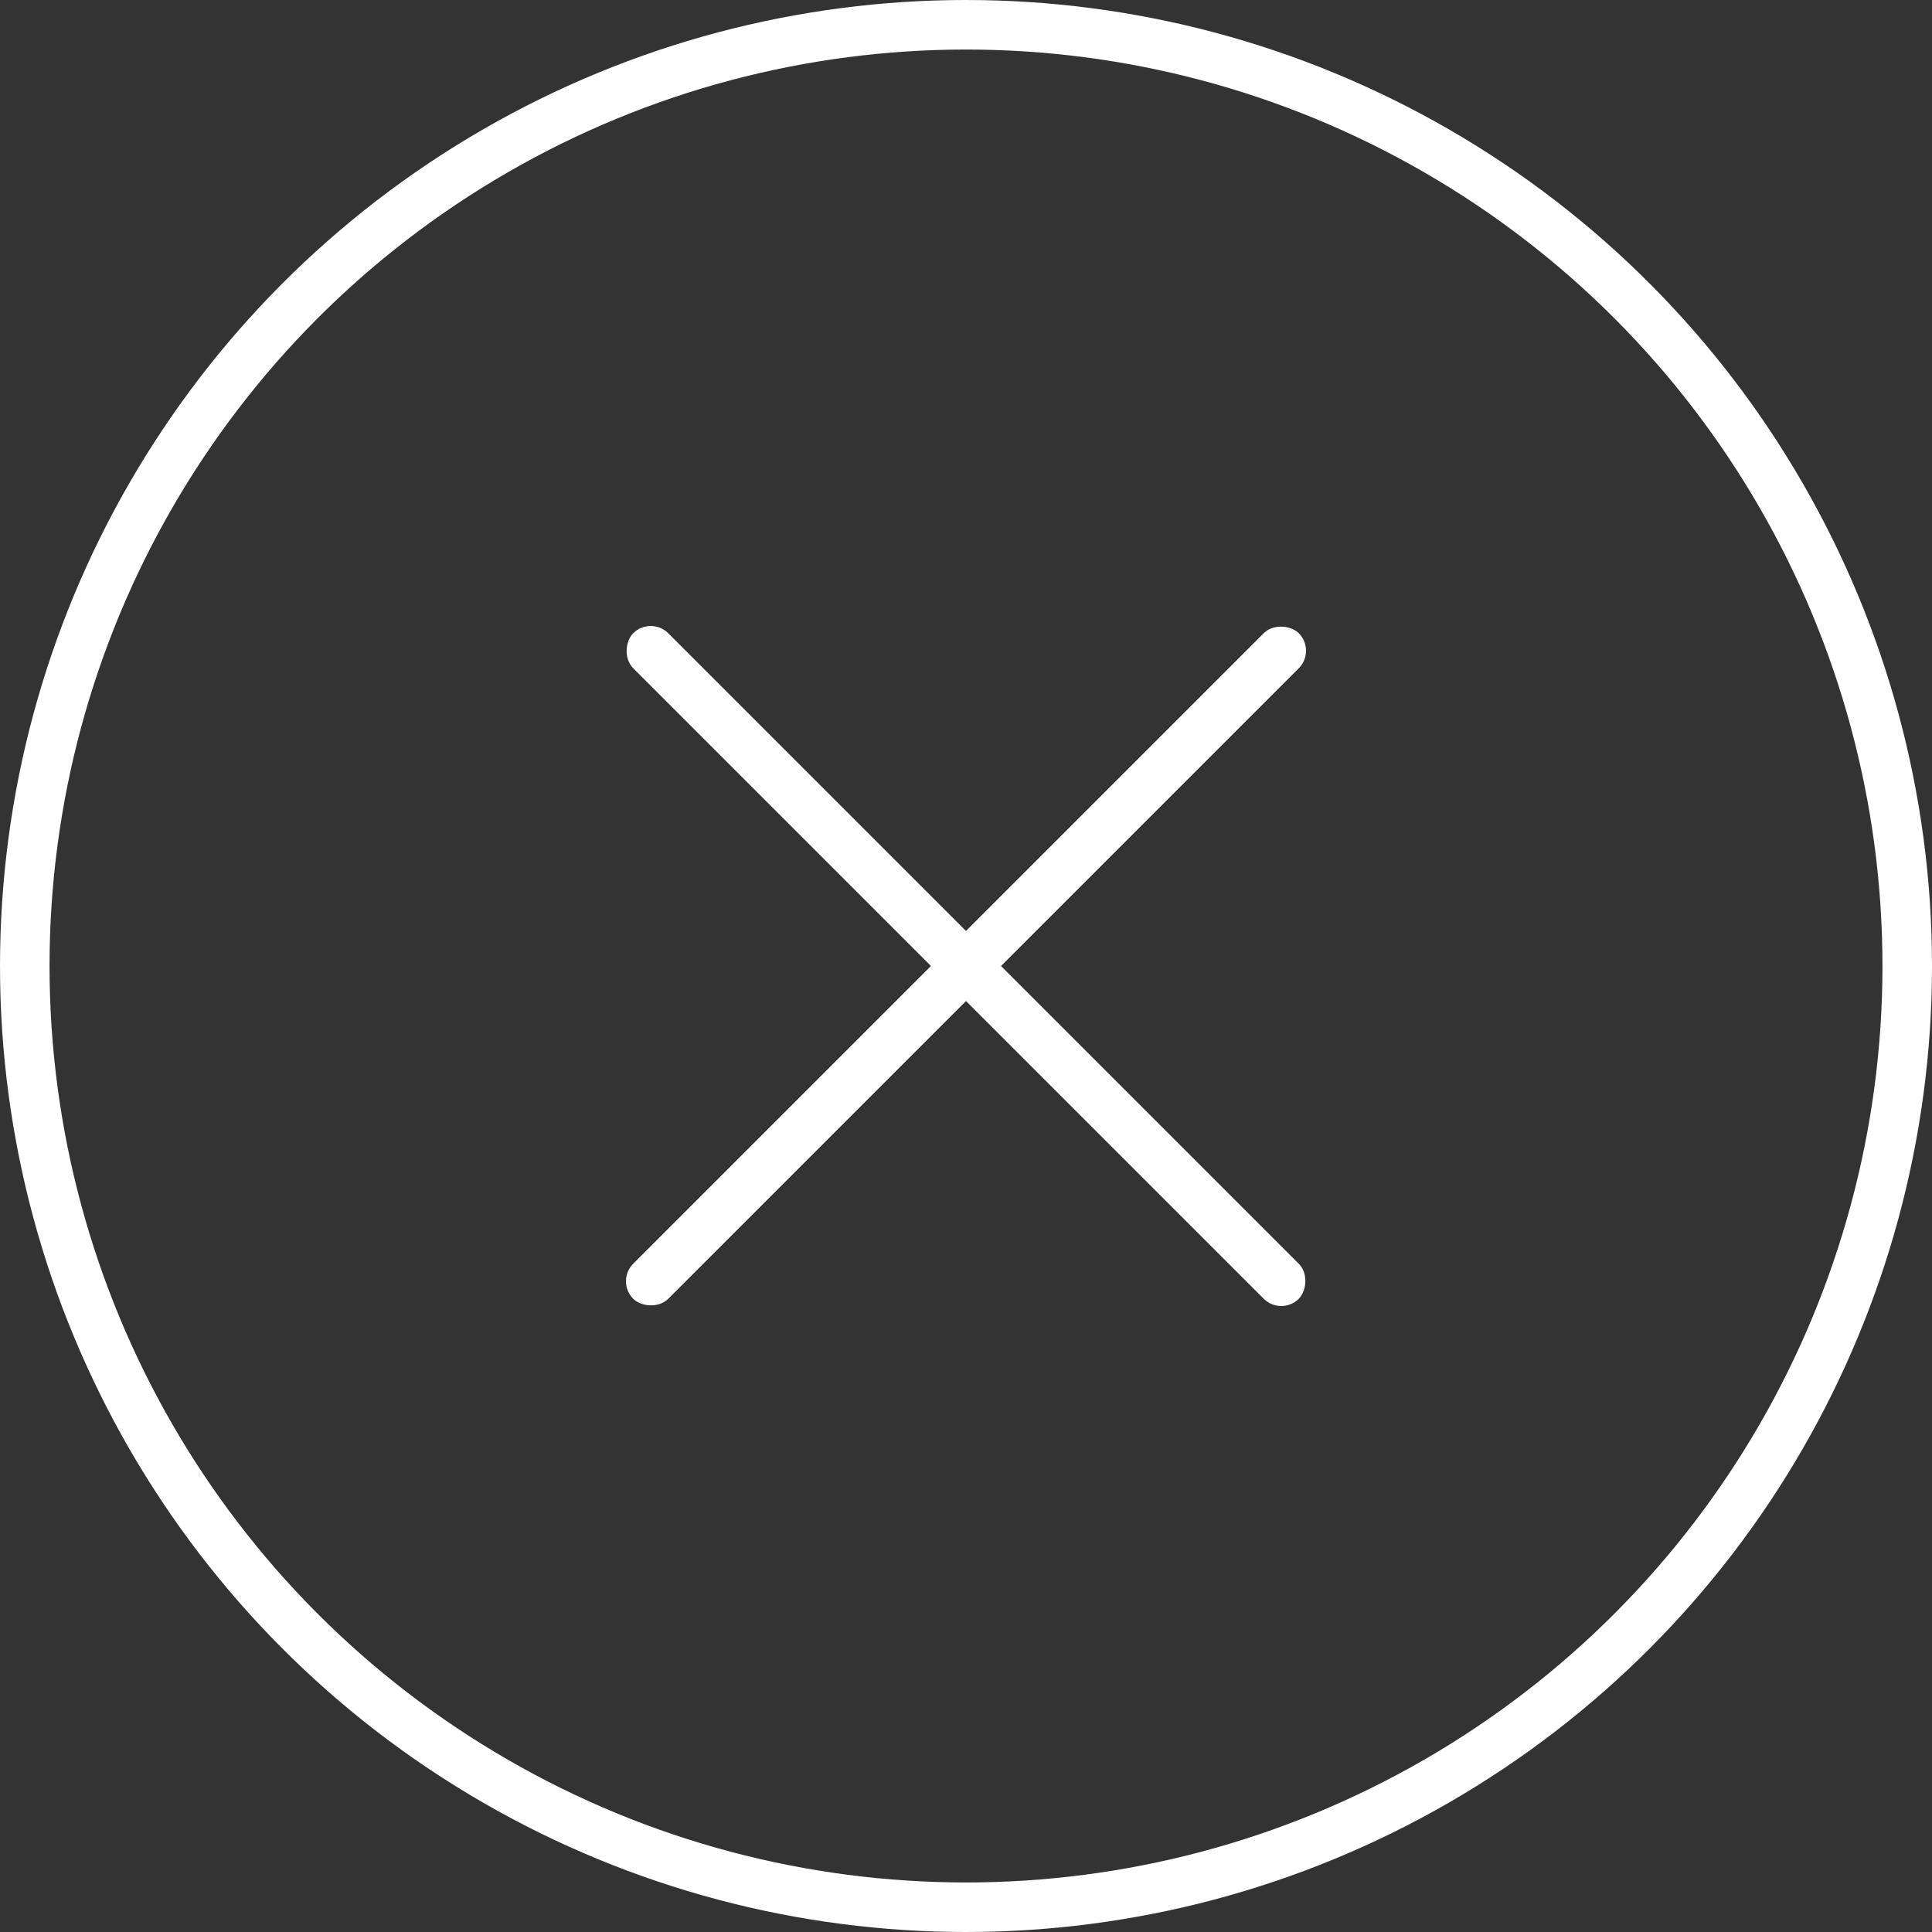 <?xml version="1.0" encoding="UTF-8"?> <svg xmlns="http://www.w3.org/2000/svg" width="39" height="39" viewBox="0 0 39 39" fill="none"><rect x="0" y="0" width="39" height="39" fill="#333333" stroke="none"/> <circle cx="19.5" cy="19.5" r="19" stroke="white"></circle> <rect x="13.136" y="12.429" width="19" height="1" rx="0.5" transform="rotate(45 13.136 12.429)" fill="white"></rect> <rect x="26.571" y="13.136" width="19" height="1" rx="0.5" transform="rotate(135 26.571 13.136)" fill="white"></rect> </svg> 